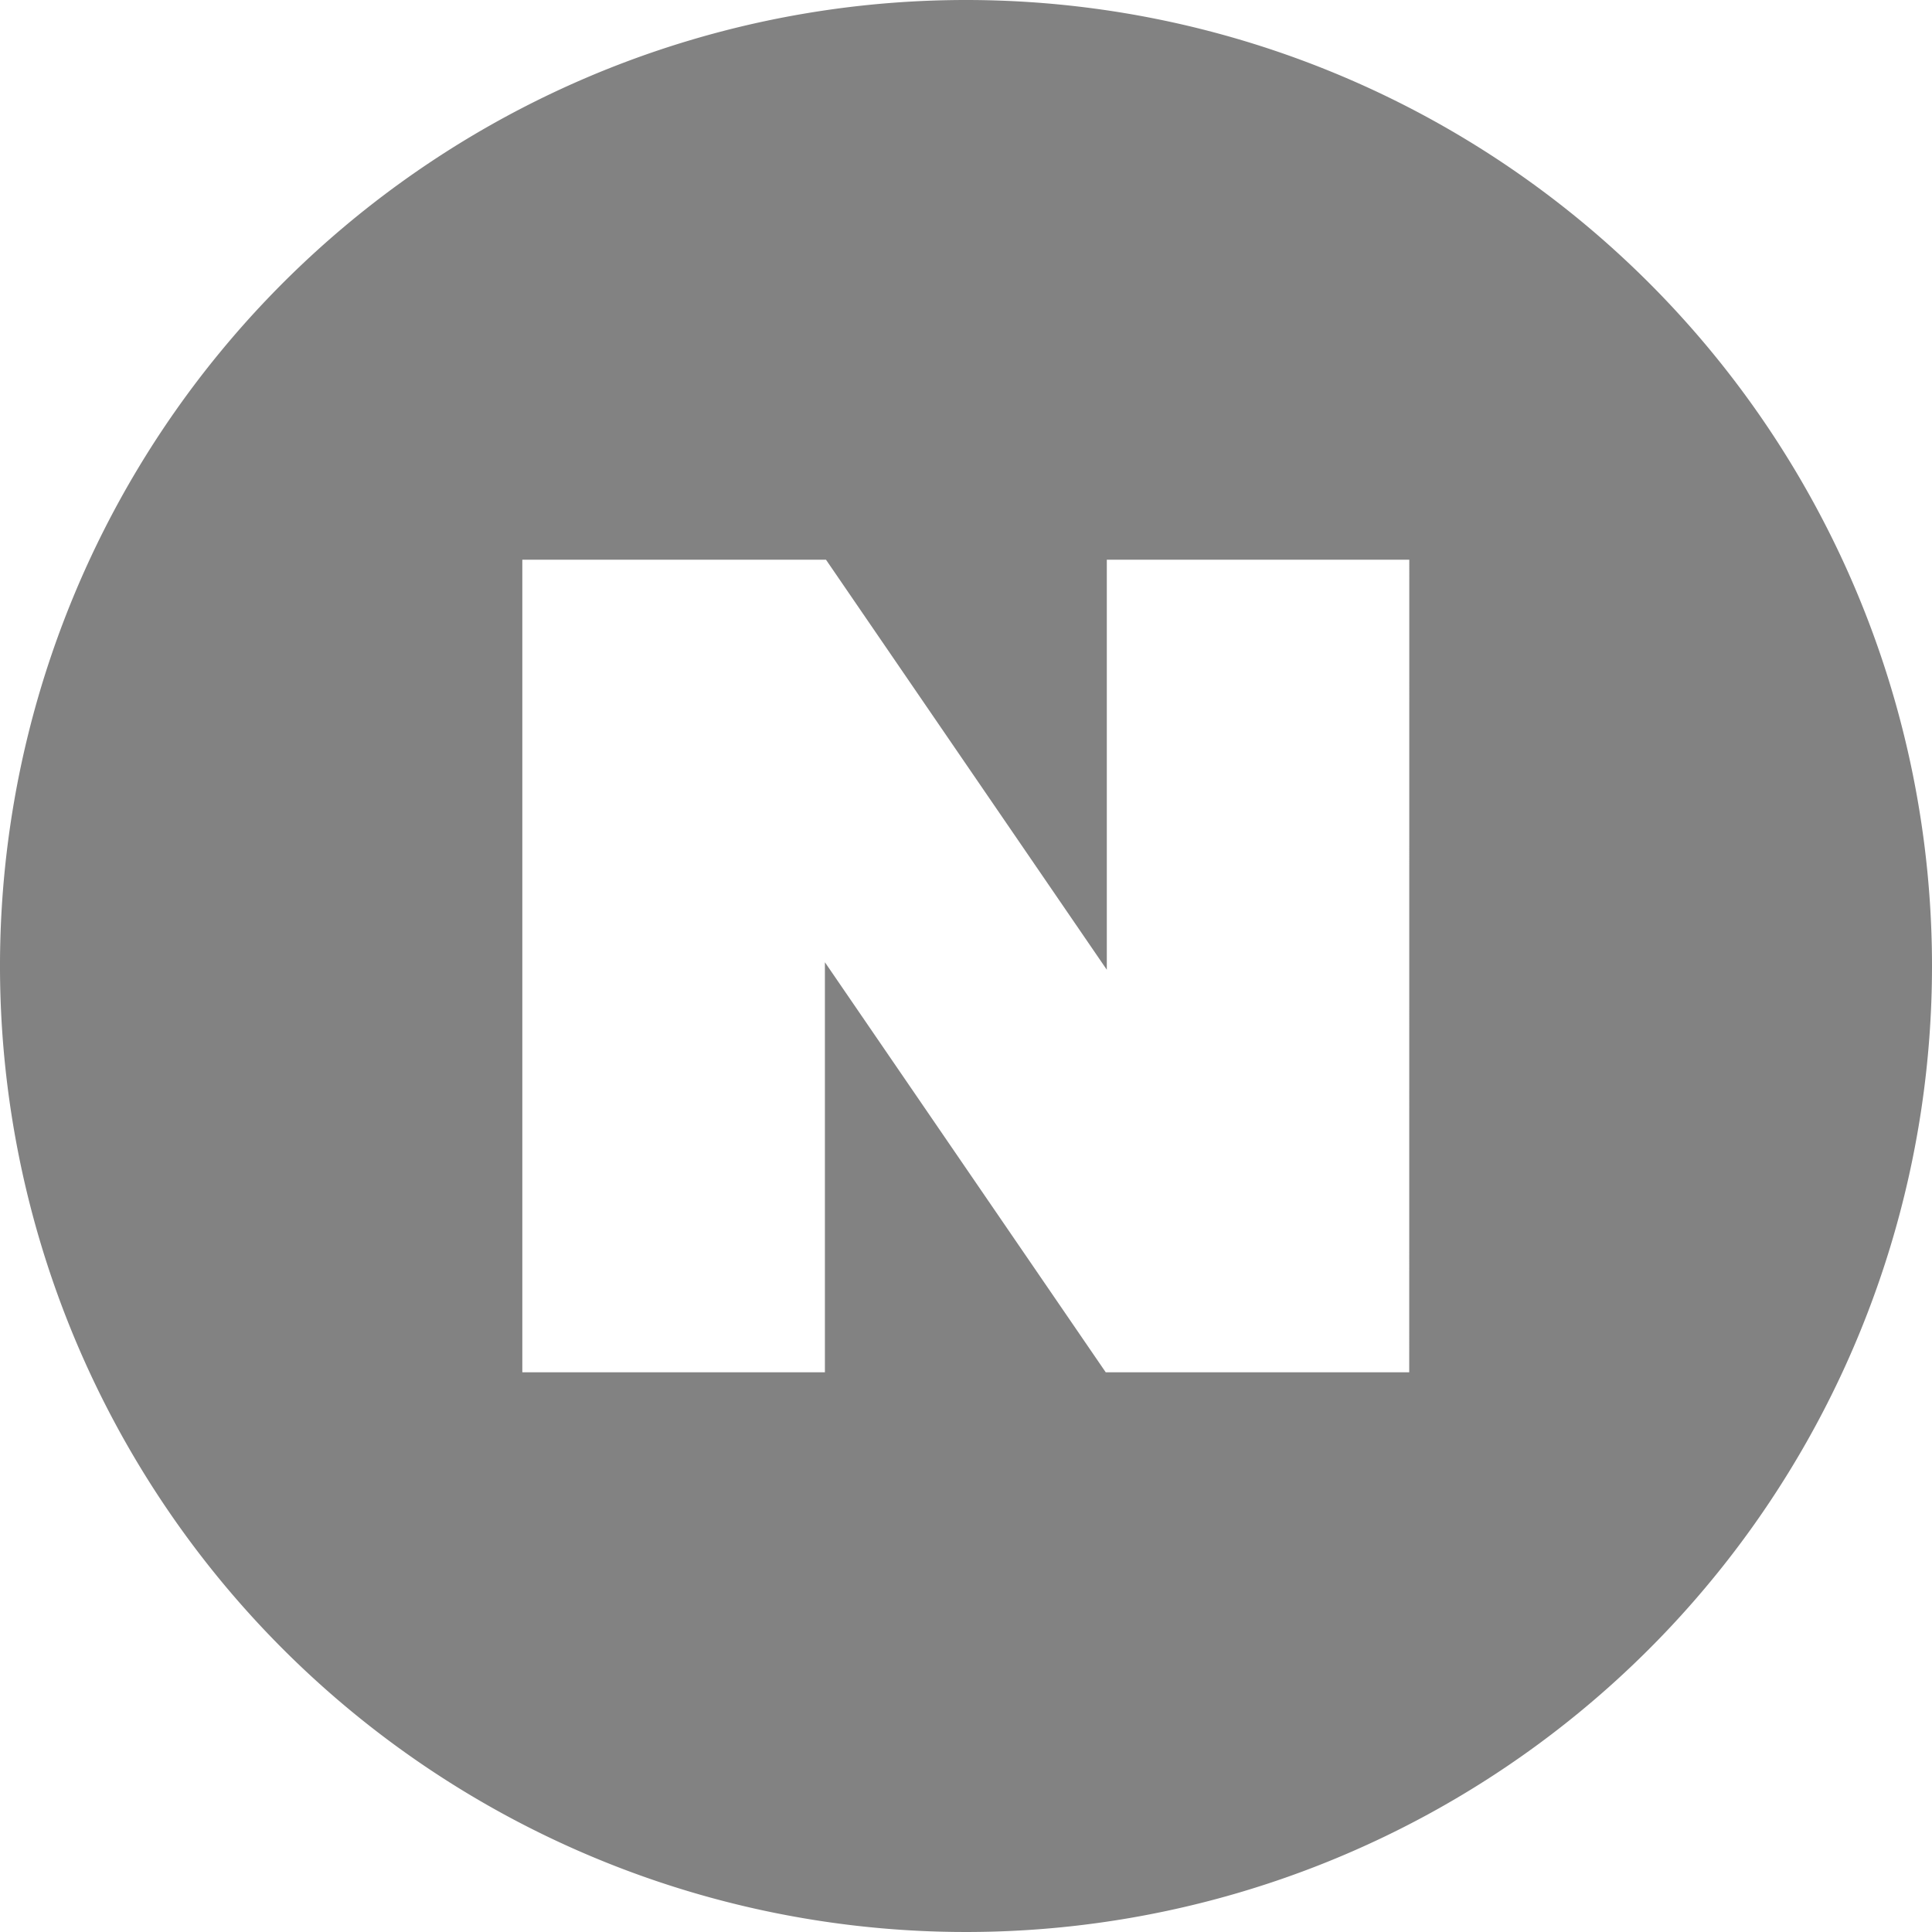 <svg id="그룹_7446" data-name="그룹 7446" xmlns="http://www.w3.org/2000/svg" width="34" height="34.001" viewBox="0 0 34 34.001">
  <path id="패스_11538" data-name="패스 11538" d="M366.623,454.978a17,17,0,1,0,17,17A17,17,0,0,0,366.623,454.978Zm7.8,24.15h-5.341l-4.942-7.216v7.216h-5.325v-14.3h5.344l4.942,7.216v-7.216h5.323Z" transform="translate(-349.623 -454.978)" fill="#828282"/>
</svg>
